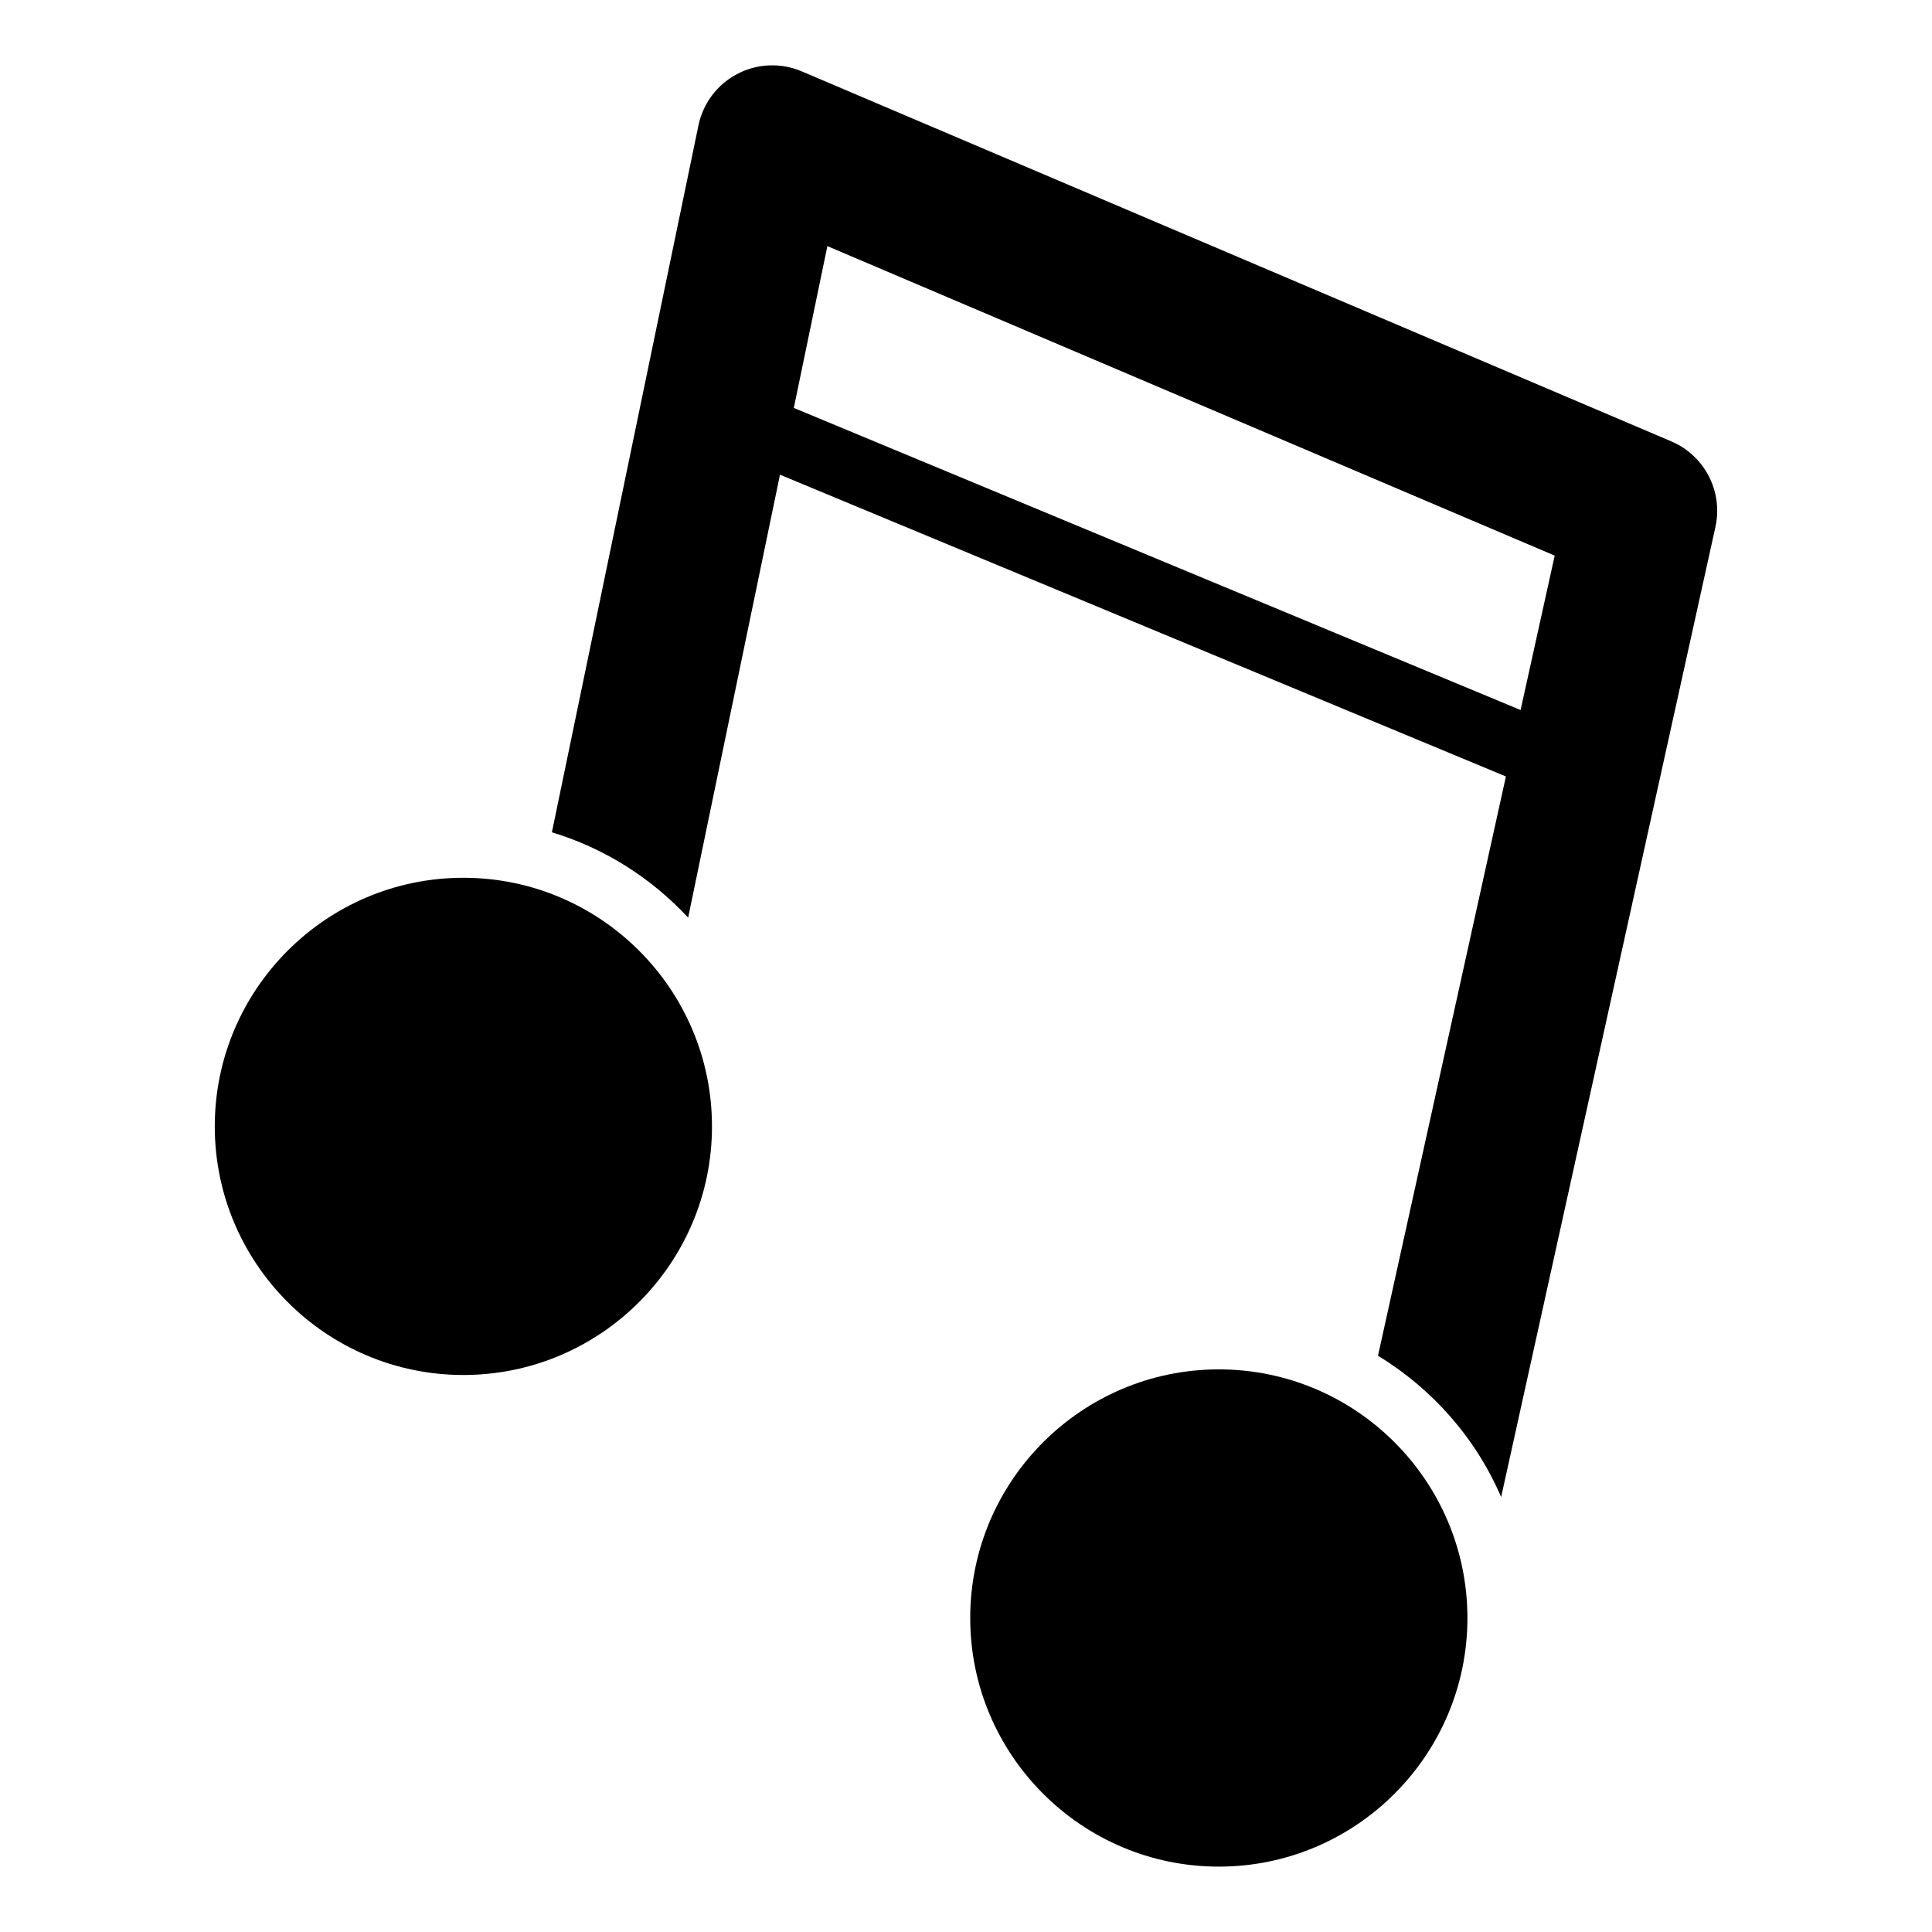 <?xml version="1.0" encoding="UTF-8"?>
<!-- The Best Svg Icon site in the world: iconSvg.co, Visit us! https://iconsvg.co -->
<svg fill="#000000" width="800px" height="800px" version="1.1" viewBox="144 144 512 512" xmlns="http://www.w3.org/2000/svg">
 <g>
  <path d="m266.8 376.62c-36.328 0-65.883 29.559-65.883 65.879 0 36.34 29.555 65.887 65.883 65.887 36.324 0 65.883-29.547 65.883-65.887 0.004-36.312-29.555-65.879-65.883-65.879z"/>
  <path d="m586.92 260.97-230.45-98.059c-5.508-2.344-11.773-2.102-17.078 0.684-5.305 2.769-9.082 7.777-10.297 13.645l-38.84 187.33c14.012 4.227 26.391 12.156 36.109 22.609l24.34-117.38 192.38 79.973-33.902 153.51c14.398 8.777 25.922 21.824 32.637 37.453l56.785-257.07c2.074-9.391-2.844-18.926-11.684-22.691zm-39.949 71.191-192.6-80.059 8.891-42.879 192.75 82.02z"/>
  <path d="m467 506.9c-36.328 0-65.883 29.559-65.883 65.887 0 36.328 29.555 65.887 65.883 65.887s65.883-29.559 65.883-65.887c0-36.328-29.555-65.887-65.883-65.887z"/>
 </g>
</svg>